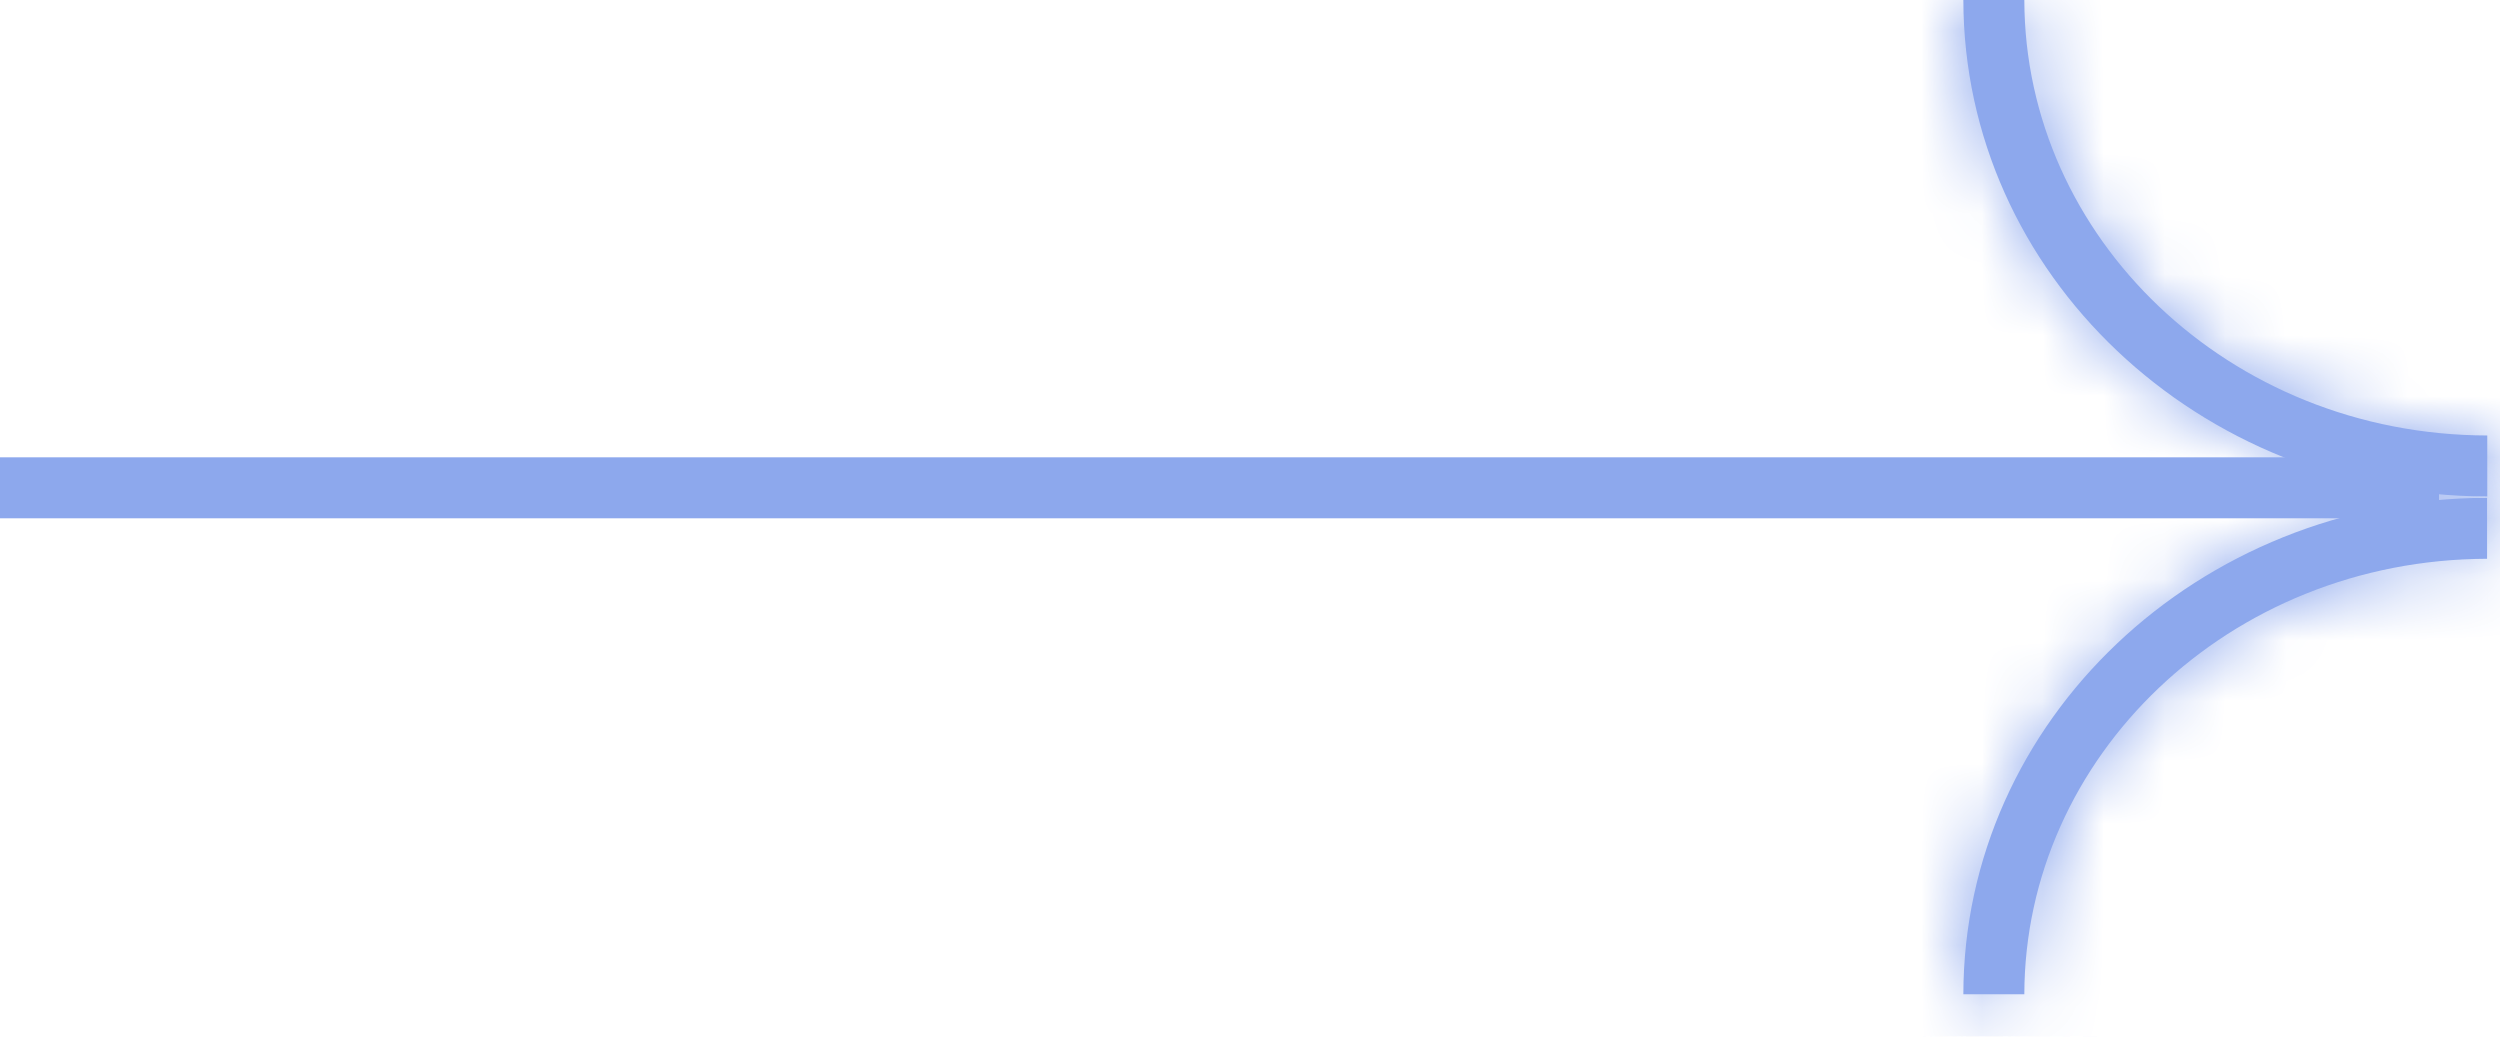 <svg width="41" height="17" viewBox="0 0 41 17" fill="none" xmlns="http://www.w3.org/2000/svg">
<path d="M8.74228e-08 8.5L40 8.5L40 7.5L-8.74228e-08 7.5L8.74228e-08 8.5Z" fill="#8DA8ED"/>
<mask id="path-2-inside-1_623_262" fill="white">
<path fill-rule="evenodd" clip-rule="evenodd" d="M40.791 7.142C36.549 7.133 33.206 3.89 33.199 -7.8245e-05L32.199 -7.82013e-05C32.206 4.492 36.048 8.133 40.791 8.142L40.791 7.142Z"/>
</mask>
<path fill-rule="evenodd" clip-rule="evenodd" d="M40.791 7.142C36.549 7.133 33.206 3.89 33.199 -7.8245e-05L32.199 -7.82013e-05C32.206 4.492 36.048 8.133 40.791 8.142L40.791 7.142Z" fill="#8DA8ED"/>
<path d="M40.791 7.142L42.291 7.142L42.291 5.645L40.794 5.642L40.791 7.142ZM33.199 -7.8245e-05L34.699 -0.003L34.697 -1.5L33.199 -1.5L33.199 -7.8245e-05ZM32.199 -7.82013e-05L32.199 -1.5L30.697 -1.5L30.699 0.002L32.199 -7.82013e-05ZM40.791 8.142L40.788 9.642L42.291 9.645L42.291 8.142L40.791 8.142ZM40.794 5.642C37.304 5.635 34.704 2.989 34.699 -0.003L31.699 0.002C31.707 4.791 35.794 8.631 40.787 8.642L40.794 5.642ZM33.199 -1.5L32.199 -1.5L32.199 1.5L33.199 1.5L33.199 -1.5ZM30.699 0.002C30.707 5.396 35.296 9.632 40.788 9.642L40.794 6.642C36.8 6.634 33.704 3.588 33.699 -0.002L30.699 0.002ZM42.291 8.142L42.291 7.142L39.291 7.142L39.291 8.142L42.291 8.142Z" fill="#8DA8ED" mask="url(#path-2-inside-1_623_262)"/>
<mask id="path-4-inside-2_623_262" fill="white">
<path fill-rule="evenodd" clip-rule="evenodd" d="M40.788 9.164C36.547 9.175 33.206 12.417 33.199 16.306L32.199 16.306C32.206 11.815 36.047 8.175 40.788 8.164L40.788 9.164Z"/>
</mask>
<path fill-rule="evenodd" clip-rule="evenodd" d="M40.788 9.164C36.547 9.175 33.206 12.417 33.199 16.306L32.199 16.306C32.206 11.815 36.047 8.175 40.788 8.164L40.788 9.164Z" fill="#8DA8ED"/>
<path d="M40.788 9.164L42.288 9.164L42.288 10.66L40.791 10.664L40.788 9.164ZM33.199 16.306L34.699 16.309L34.697 17.806L33.199 17.806L33.199 16.306ZM32.199 16.306L32.199 17.806L30.697 17.806L30.699 16.304L32.199 16.306ZM40.788 8.164L40.785 6.664L42.288 6.661L42.288 8.164L40.788 8.164ZM40.791 10.664C37.303 10.673 34.704 13.318 34.699 16.309L31.699 16.304C31.707 11.517 35.792 7.676 40.784 7.664L40.791 10.664ZM33.199 17.806L32.199 17.806L32.199 14.806L33.199 14.806L33.199 17.806ZM30.699 16.304C30.707 10.911 35.294 6.676 40.785 6.664L40.791 9.664C36.798 9.673 33.704 12.719 33.699 16.308L30.699 16.304ZM42.288 8.164L42.288 9.164L39.288 9.164L39.288 8.164L42.288 8.164Z" fill="#8DA8ED" mask="url(#path-4-inside-2_623_262)"/>
</svg>
